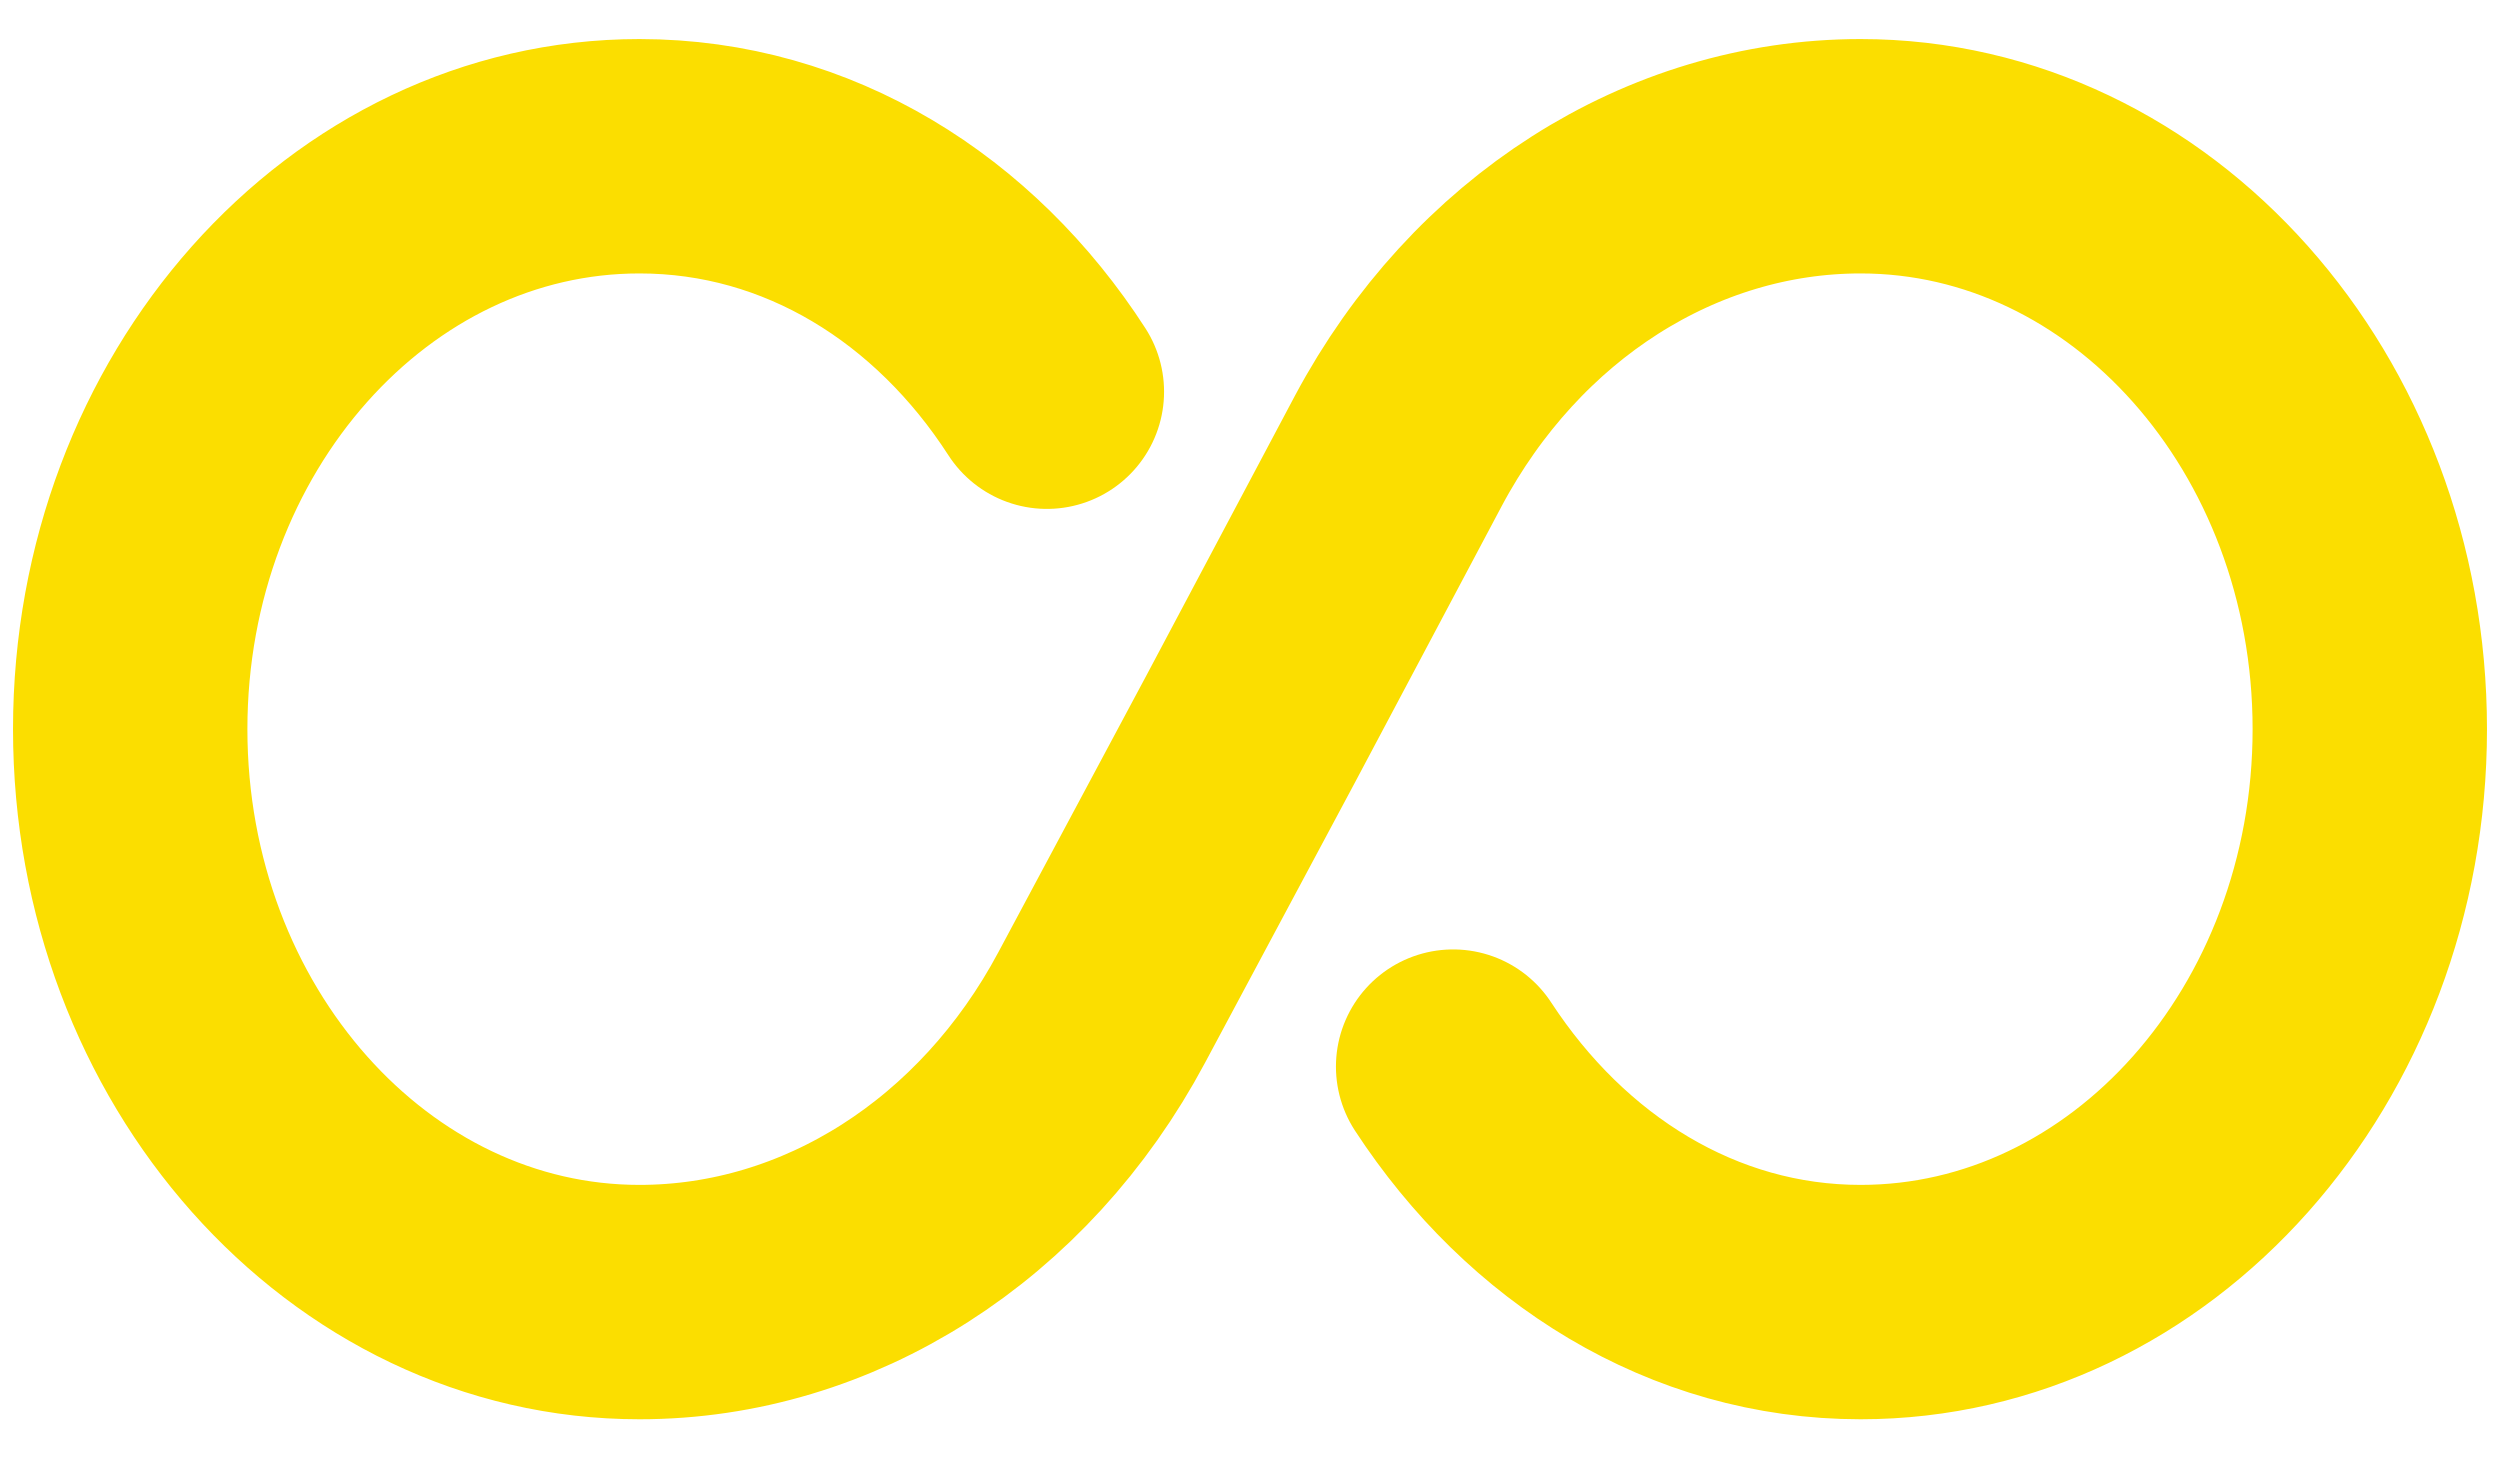 <svg width="48" height="28" viewBox="0 0 48 28" fill="none" xmlns="http://www.w3.org/2000/svg">
<path d="M20.1 7.521C18.338 4.789 15.523 3 12.278 3C6.884 3 2.5 7.932 2.5 14C2.5 20.068 6.884 25 12.278 25C15.909 25 19.283 22.848 21.153 19.343L24.011 14L26.848 8.657C28.717 5.152 32.091 3 35.723 3C41.116 3 45.5 7.932 45.5 14C45.5 20.068 41.116 25 35.723 25C32.499 25 29.684 23.211 27.9 20.479" stroke="#FBDE00" stroke-width="4.5" stroke-linecap="round" stroke-linejoin="round"/>
</svg>

